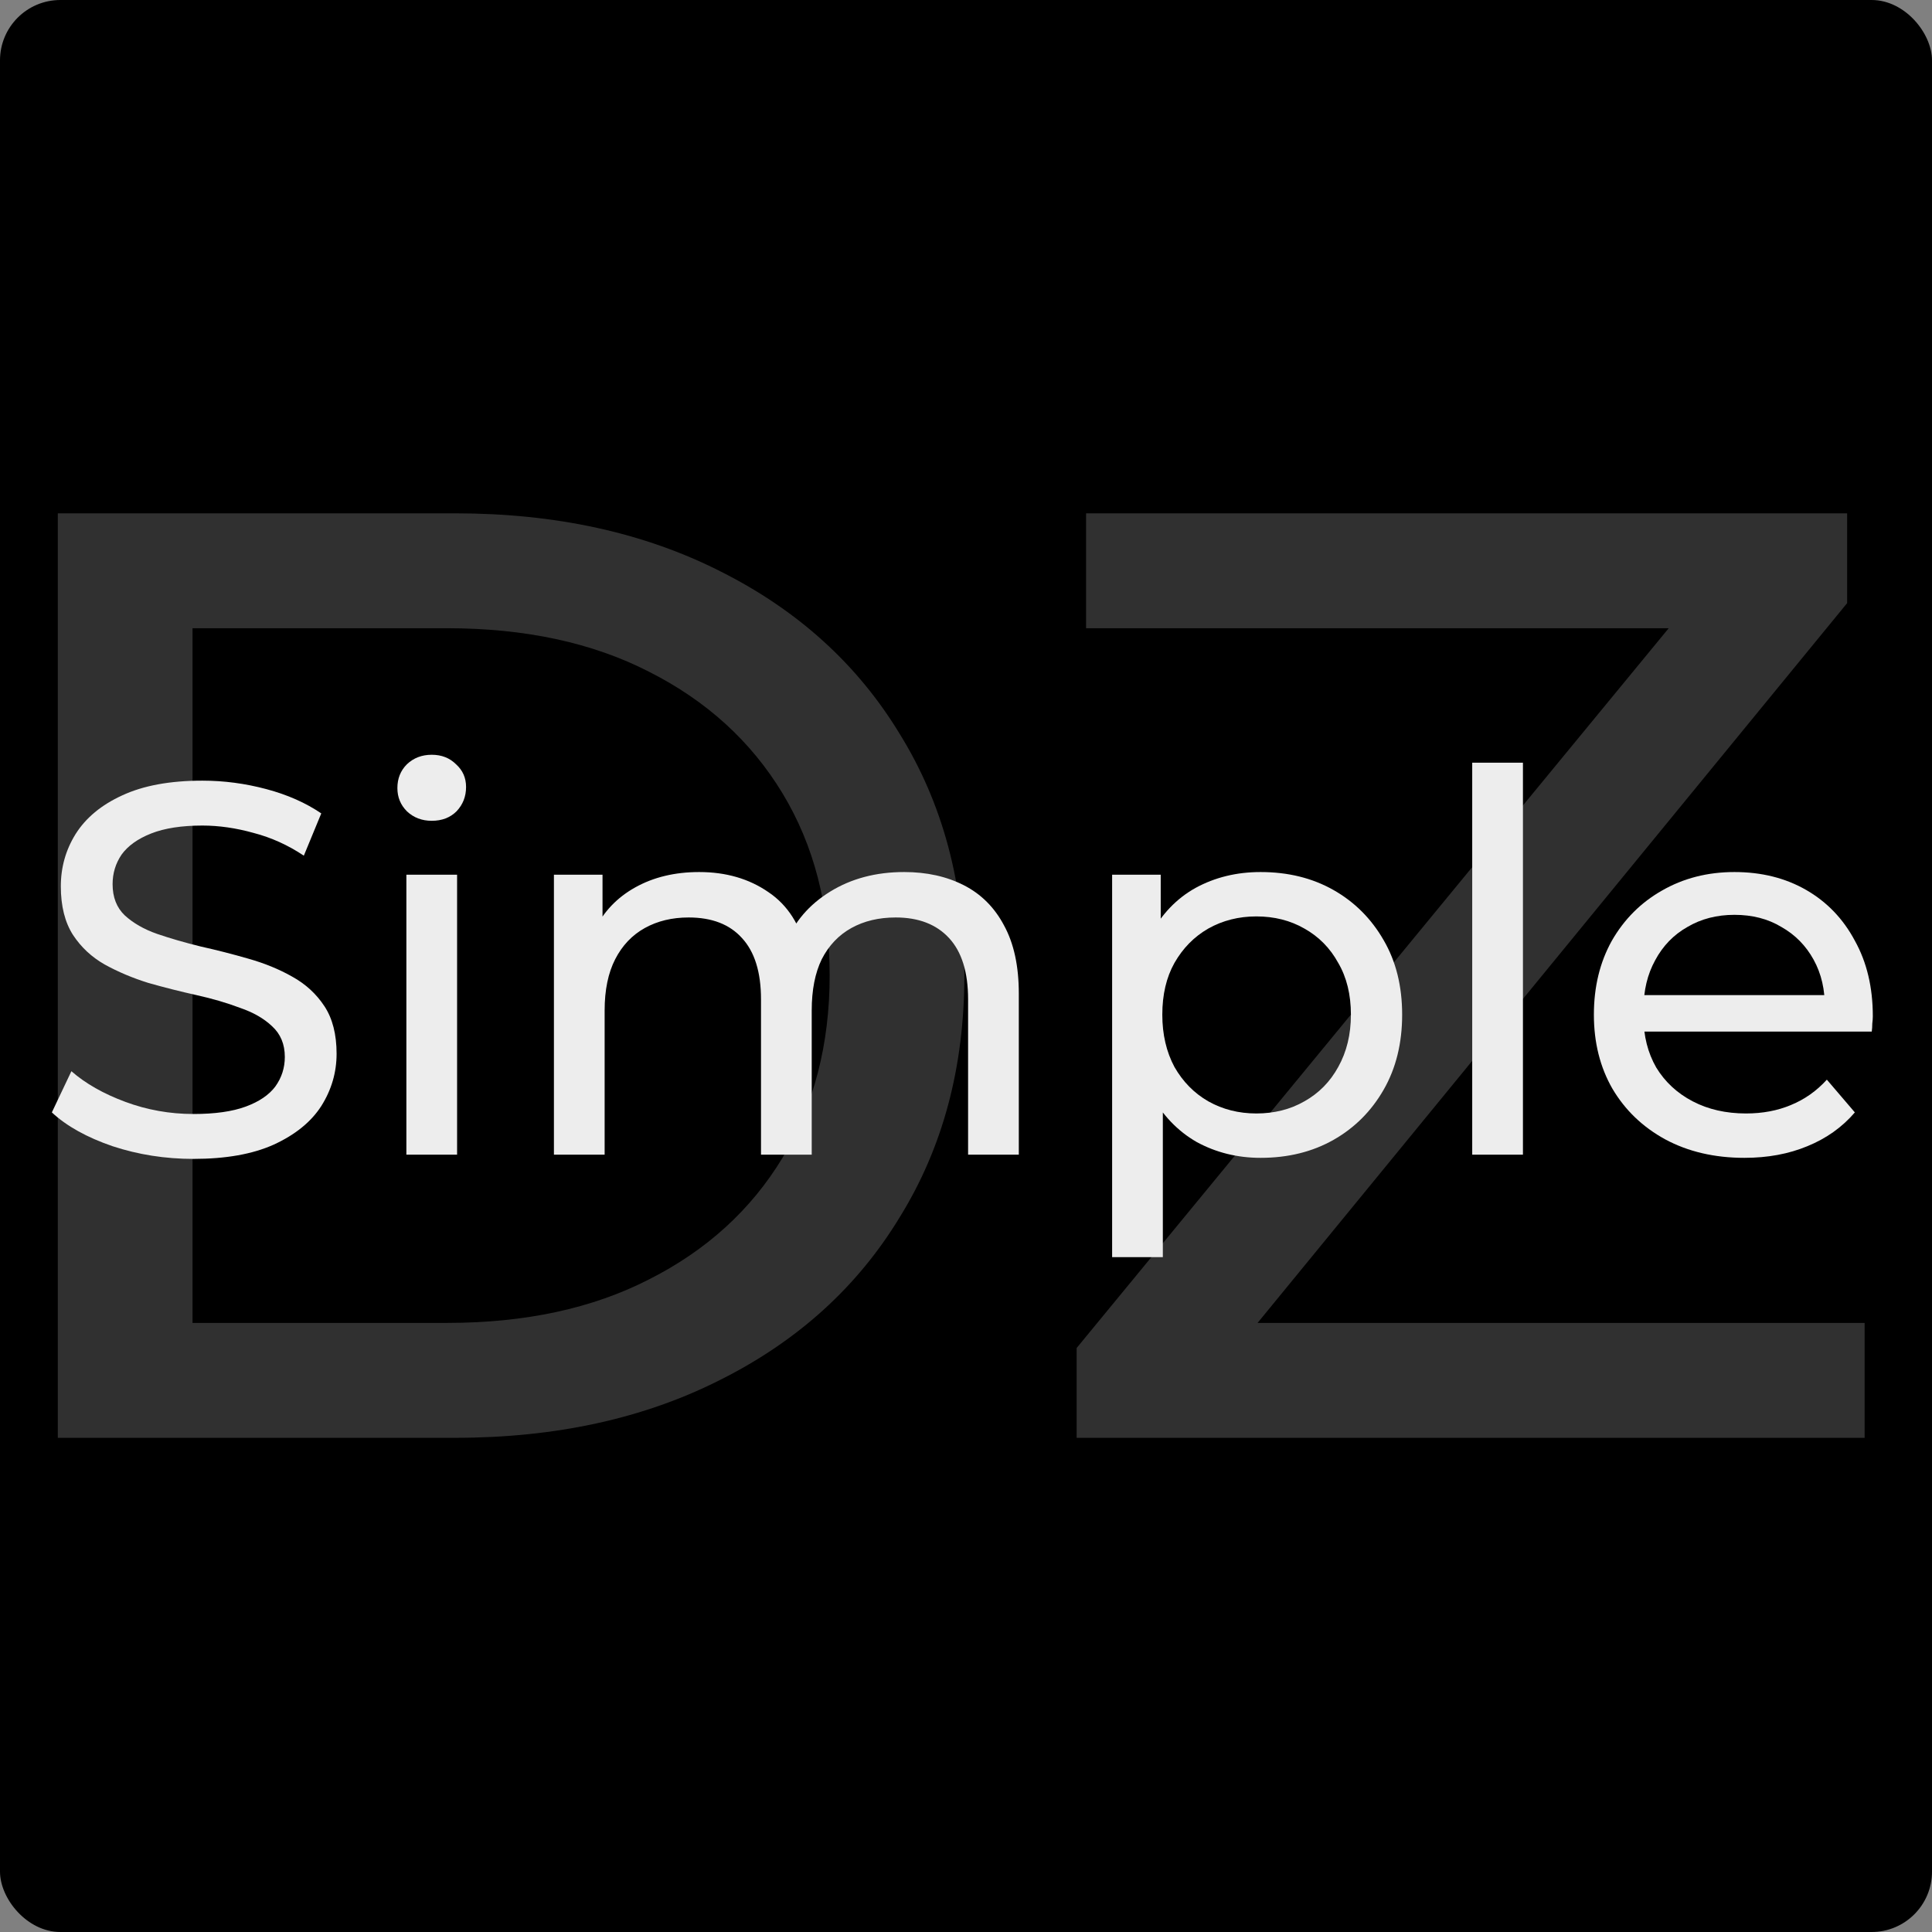 <svg width="512" height="512" viewBox="0 0 512 512" fill="none" xmlns="http://www.w3.org/2000/svg">
<rect x="0" y="0" width="512" height="512" fill="#808080" stroke="none"/>
<g id="Logo">
<rect width="512" height="512" rx="16" fill="black"/>
<g id="DZ">
<path d="M15.322 381.036V136.036H120.628C147.282 136.036 170.724 141.169 190.952 151.436C211.418 161.702 227.244 176.052 238.429 194.486C249.852 212.919 255.564 234.269 255.564 258.536C255.564 282.802 249.852 304.152 238.429 322.586C227.244 341.019 211.418 355.369 190.952 365.636C170.724 375.902 147.282 381.036 120.628 381.036H15.322ZM51.019 350.586H118.487C139.191 350.586 157.04 346.736 172.032 339.036C187.263 331.336 199.043 320.602 207.373 306.836C215.702 292.836 219.867 276.736 219.867 258.536C219.867 240.102 215.702 224.002 207.373 210.236C199.043 196.469 187.263 185.736 172.032 178.036C157.04 170.336 139.191 166.486 118.487 166.486H51.019V350.586Z" fill="#303030"/>
<path d="M285.321 381.036V357.236L453.455 152.836L457.381 166.486H287.82V136.036H489.509V159.836L322.089 364.236L317.805 350.586H494.15V381.036H285.321Z" fill="#303030"/>
</g>
<g id="Simple">
<path d="M51.26 307.12C43.793 307.12 36.653 306 29.84 303.76C23.027 301.427 17.66 298.44 13.74 294.8L18.92 283.88C22.653 287.147 27.413 289.853 33.2 292C38.987 294.147 45.007 295.22 51.26 295.22C56.953 295.22 61.573 294.567 65.12 293.26C68.667 291.953 71.28 290.18 72.96 287.94C74.64 285.607 75.48 282.993 75.48 280.1C75.48 276.74 74.36 274.033 72.12 271.98C69.973 269.927 67.127 268.293 63.58 267.08C60.127 265.773 56.3 264.653 52.1 263.72C47.9 262.787 43.653 261.713 39.36 260.5C35.16 259.193 31.287 257.56 27.74 255.6C24.287 253.64 21.487 251.027 19.34 247.76C17.193 244.4 16.12 240.107 16.12 234.88C16.12 229.84 17.427 225.22 20.04 221.02C22.747 216.727 26.853 213.32 32.36 210.8C37.96 208.187 45.053 206.88 53.64 206.88C59.333 206.88 64.98 207.627 70.58 209.12C76.18 210.613 81.033 212.76 85.14 215.56L80.52 226.76C76.32 223.96 71.887 221.953 67.22 220.74C62.553 219.433 58.027 218.78 53.64 218.78C48.133 218.78 43.607 219.48 40.06 220.88C36.513 222.28 33.9 224.147 32.22 226.48C30.633 228.813 29.84 231.427 29.84 234.32C29.84 237.773 30.913 240.527 33.06 242.58C35.3 244.633 38.147 246.267 41.6 247.48C45.147 248.693 49.02 249.813 53.22 250.84C57.42 251.773 61.62 252.847 65.82 254.06C70.113 255.273 73.987 256.86 77.44 258.82C80.987 260.78 83.833 263.393 85.98 266.66C88.127 269.927 89.2 274.127 89.2 279.26C89.2 284.207 87.847 288.827 85.14 293.12C82.433 297.32 78.233 300.727 72.54 303.34C66.94 305.86 59.847 307.12 51.26 307.12Z" fill="#EDEDED"/>
<path d="M107.693 306V231.8H121.133V306H107.693ZM114.413 217.52C111.8 217.52 109.606 216.68 107.833 215C106.153 213.32 105.313 211.267 105.313 208.84C105.313 206.32 106.153 204.22 107.833 202.54C109.606 200.86 111.8 200.02 114.413 200.02C117.026 200.02 119.173 200.86 120.853 202.54C122.626 204.127 123.513 206.133 123.513 208.56C123.513 211.08 122.673 213.227 120.993 215C119.313 216.68 117.12 217.52 114.413 217.52Z" fill="#EDEDED"/>
<path d="M239.615 231.1C245.588 231.1 250.861 232.267 255.435 234.6C260.008 236.933 263.555 240.48 266.075 245.24C268.688 250 269.995 256.02 269.995 263.3V306H256.555V264.84C256.555 257.653 254.875 252.24 251.515 248.6C248.155 244.96 243.441 243.14 237.375 243.14C232.895 243.14 228.975 244.073 225.615 245.94C222.255 247.807 219.641 250.56 217.775 254.2C216.001 257.84 215.115 262.367 215.115 267.78V306H201.675V264.84C201.675 257.653 199.995 252.24 196.635 248.6C193.368 244.96 188.655 243.14 182.495 243.14C178.108 243.14 174.235 244.073 170.875 245.94C167.515 247.807 164.901 250.56 163.035 254.2C161.168 257.84 160.235 262.367 160.235 267.78V306H146.795V231.8H159.675V251.54L157.575 246.5C159.908 241.647 163.501 237.867 168.355 235.16C173.208 232.453 178.855 231.1 185.295 231.1C192.388 231.1 198.501 232.873 203.635 236.42C208.768 239.873 212.128 245.147 213.715 252.24L208.255 250C210.495 244.307 214.415 239.733 220.015 236.28C225.615 232.827 232.148 231.1 239.615 231.1Z" fill="#EDEDED"/>
<path d="M334.064 306.84C327.904 306.84 322.258 305.44 317.124 302.64C312.084 299.747 308.024 295.5 304.944 289.9C301.958 284.3 300.464 277.3 300.464 268.9C300.464 260.5 301.911 253.5 304.804 247.9C307.791 242.3 311.804 238.1 316.844 235.3C321.978 232.5 327.718 231.1 334.064 231.1C341.344 231.1 347.784 232.687 353.384 235.86C358.984 239.033 363.418 243.467 366.684 249.16C369.951 254.76 371.584 261.34 371.584 268.9C371.584 276.46 369.951 283.087 366.684 288.78C363.418 294.473 358.984 298.907 353.384 302.08C347.784 305.253 341.344 306.84 334.064 306.84ZM294.724 333.16V231.8H307.604V251.82L306.764 269.04L308.164 286.26V333.16H294.724ZM332.944 295.08C337.704 295.08 341.951 294.007 345.684 291.86C349.511 289.713 352.498 286.68 354.644 282.76C356.884 278.747 358.004 274.127 358.004 268.9C358.004 263.58 356.884 259.007 354.644 255.18C352.498 251.26 349.511 248.227 345.684 246.08C341.951 243.933 337.704 242.86 332.944 242.86C328.278 242.86 324.031 243.933 320.204 246.08C316.471 248.227 313.484 251.26 311.244 255.18C309.098 259.007 308.024 263.58 308.024 268.9C308.024 274.127 309.098 278.747 311.244 282.76C313.484 286.68 316.471 289.713 320.204 291.86C324.031 294.007 328.278 295.08 332.944 295.08Z" fill="#EDEDED"/>
<path d="M390.154 306V202.12H403.594V306H390.154Z" fill="#EDEDED"/>
<path d="M462.296 306.84C454.362 306.84 447.362 305.207 441.296 301.94C435.322 298.673 430.656 294.193 427.296 288.5C424.029 282.807 422.396 276.273 422.396 268.9C422.396 261.527 423.982 254.993 427.156 249.3C430.422 243.607 434.856 239.173 440.456 236C446.149 232.733 452.542 231.1 459.636 231.1C466.822 231.1 473.169 232.687 478.676 235.86C484.182 239.033 488.476 243.513 491.556 249.3C494.729 254.993 496.316 261.667 496.316 269.32C496.316 269.88 496.269 270.533 496.176 271.28C496.176 272.027 496.129 272.727 496.036 273.38H432.896V263.72H489.036L483.576 267.08C483.669 262.32 482.689 258.073 480.636 254.34C478.582 250.607 475.736 247.713 472.096 245.66C468.549 243.513 464.396 242.44 459.636 242.44C454.969 242.44 450.816 243.513 447.176 245.66C443.536 247.713 440.689 250.653 438.636 254.48C436.582 258.213 435.556 262.507 435.556 267.36V269.6C435.556 274.547 436.676 278.98 438.916 282.9C441.249 286.727 444.469 289.713 448.576 291.86C452.682 294.007 457.396 295.08 462.716 295.08C467.102 295.08 471.069 294.333 474.616 292.84C478.256 291.347 481.429 289.107 484.136 286.12L491.556 294.8C488.196 298.72 483.996 301.707 478.956 303.76C474.009 305.813 468.456 306.84 462.296 306.84Z" fill="#EDEDED"/>
</g>
</g>
</svg>
